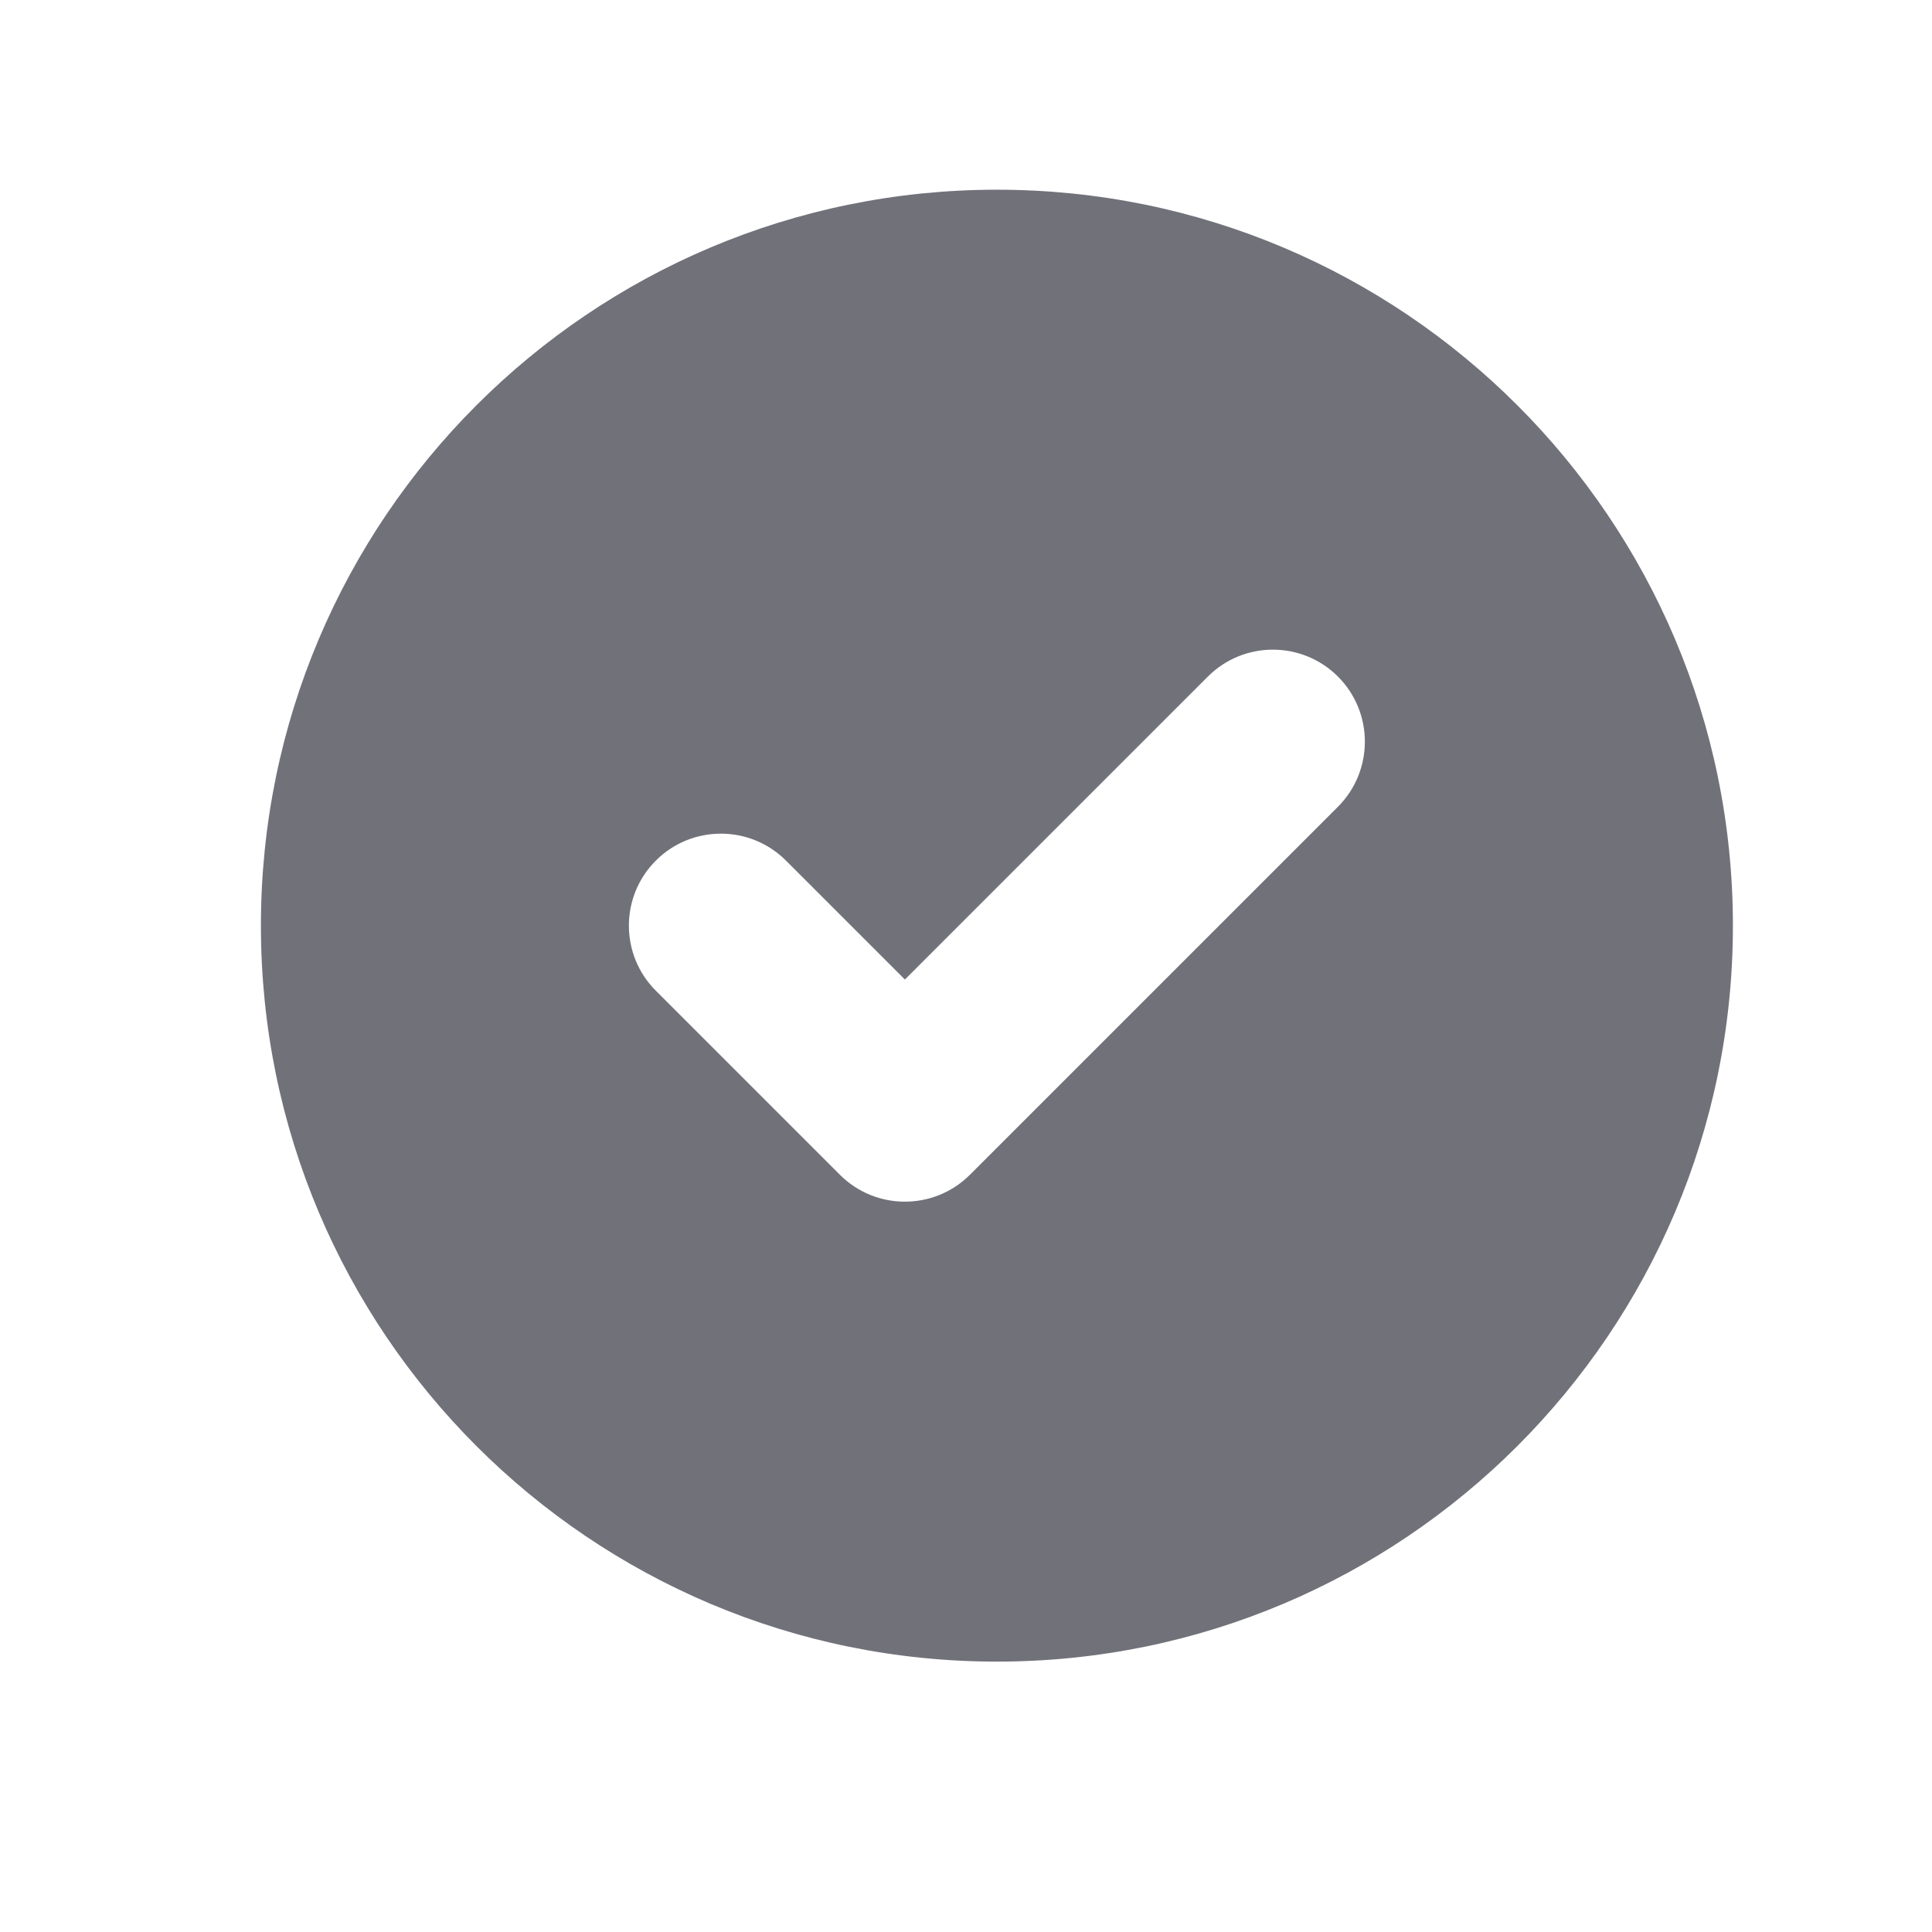 <svg width="21" height="21" viewBox="0 0 21 21" fill="none" xmlns="http://www.w3.org/2000/svg">
<path fill-rule="evenodd" clip-rule="evenodd" d="M10.836 18.061C15.254 18.061 18.836 14.48 18.836 10.062C18.836 5.643 15.254 2.062 10.836 2.062C6.417 2.062 2.836 5.643 2.836 10.062C2.836 14.48 6.417 18.061 10.836 18.061ZM14.543 8.769C14.933 8.378 14.933 7.745 14.543 7.354C14.152 6.964 13.519 6.964 13.129 7.354L9.836 10.647L8.543 9.354C8.152 8.964 7.519 8.964 7.129 9.354C6.738 9.745 6.738 10.378 7.129 10.769L9.129 12.769C9.519 13.159 10.152 13.159 10.543 12.769L14.543 8.769Z" fill="#71717A"/>
</svg>
